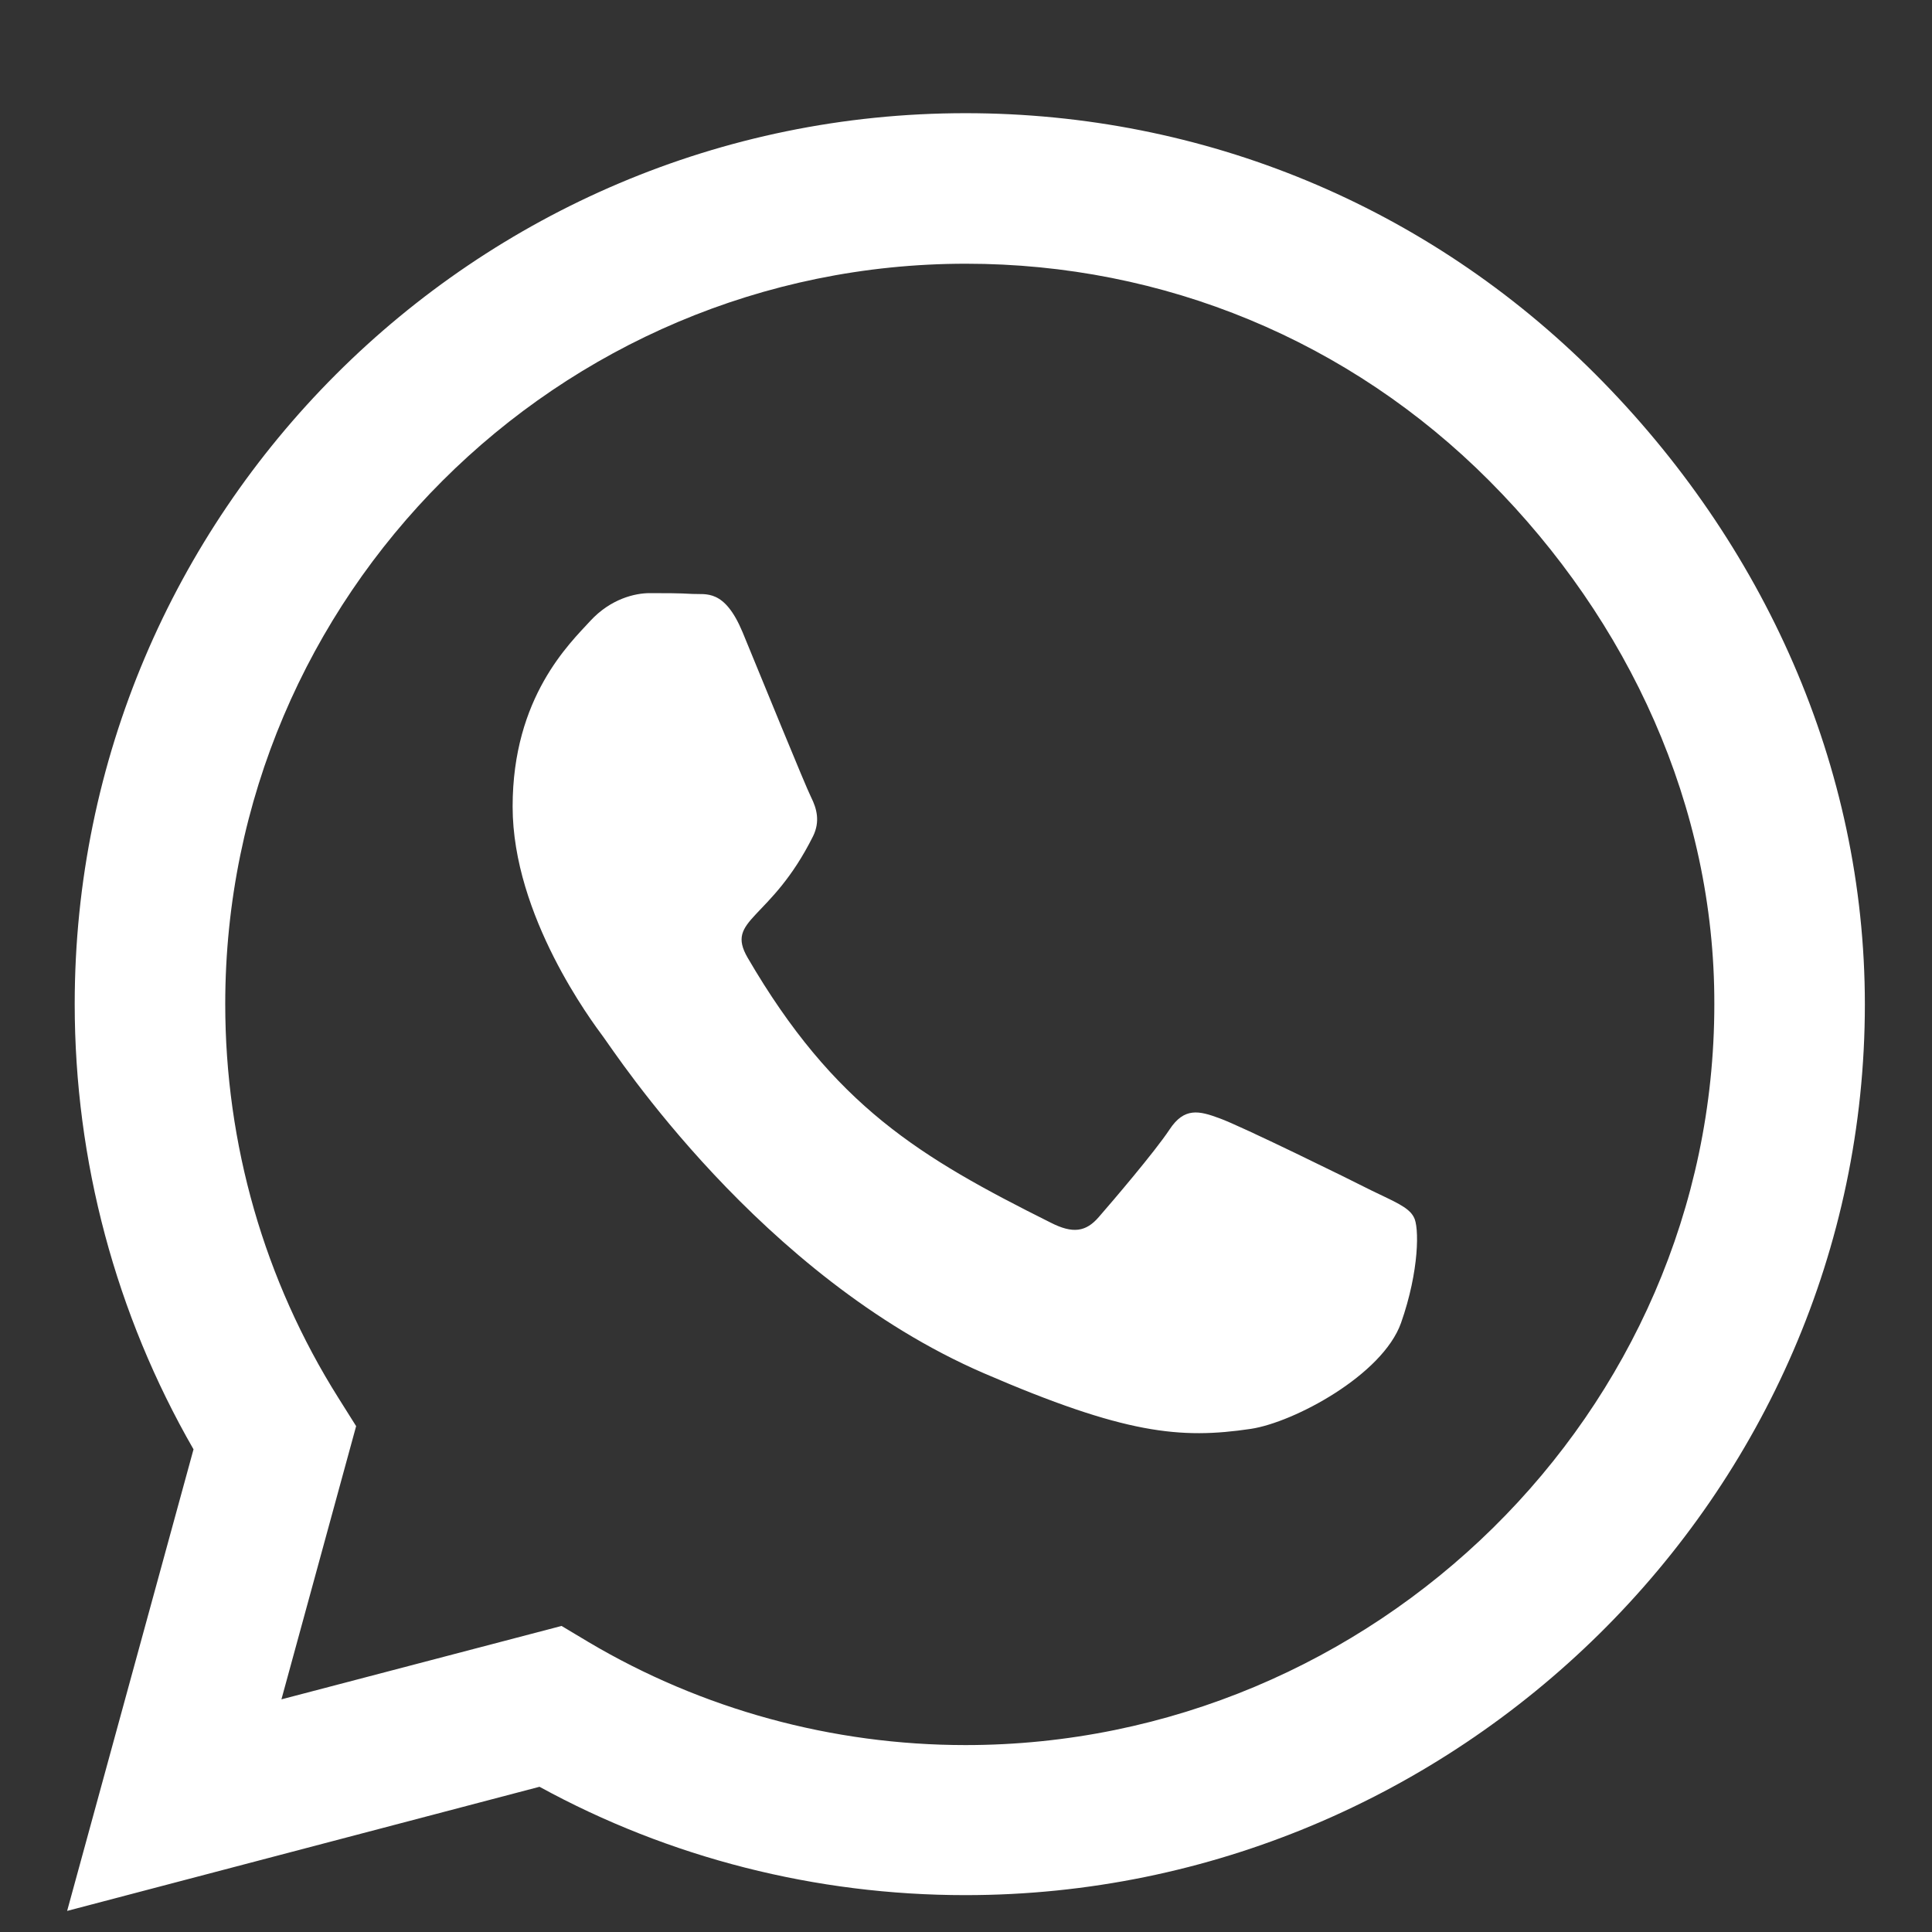 <svg width="12" height="12" viewBox="0 0 12 12" fill="none" xmlns="http://www.w3.org/2000/svg">
<rect x="0" y="0" width="12" height="12" fill="#333333" stroke="none"/>
<path d="M9.91 2.325C8.866 1.279 7.475 0.703 5.997 0.703C2.947 0.703 0.464 3.185 0.464 6.236C0.464 7.21 0.719 8.163 1.202 9.002L0.417 11.869L3.351 11.098C4.158 11.54 5.068 11.771 5.995 11.771H5.997C9.046 11.771 11.583 9.289 11.583 6.238C11.583 4.76 10.955 3.372 9.91 2.325ZM5.997 10.839C5.17 10.839 4.36 10.617 3.655 10.199L3.488 10.099L1.748 10.555L2.212 8.858L2.102 8.683C1.641 7.951 1.399 7.106 1.399 6.236C1.399 3.701 3.463 1.638 6 1.638C7.229 1.638 8.383 2.116 9.25 2.986C10.117 3.856 10.651 5.01 10.648 6.238C10.648 8.776 8.532 10.839 5.997 10.839ZM8.52 7.395C8.383 7.325 7.702 6.991 7.575 6.946C7.448 6.899 7.356 6.876 7.264 7.016C7.171 7.156 6.907 7.465 6.825 7.559C6.745 7.652 6.663 7.664 6.526 7.594C5.713 7.188 5.18 6.869 4.644 5.949C4.502 5.705 4.786 5.723 5.05 5.194C5.095 5.102 5.073 5.022 5.038 4.952C5.003 4.883 4.726 4.202 4.612 3.926C4.499 3.656 4.385 3.694 4.3 3.689C4.22 3.684 4.128 3.684 4.036 3.684C3.944 3.684 3.794 3.719 3.667 3.856C3.54 3.995 3.184 4.329 3.184 5.01C3.184 5.69 3.679 6.348 3.747 6.44C3.817 6.533 4.721 7.928 6.11 8.529C6.987 8.908 7.331 8.94 7.769 8.875C8.036 8.835 8.587 8.541 8.702 8.217C8.816 7.893 8.816 7.617 8.781 7.559C8.749 7.497 8.657 7.462 8.52 7.395Z" fill="white"/>
</svg>
